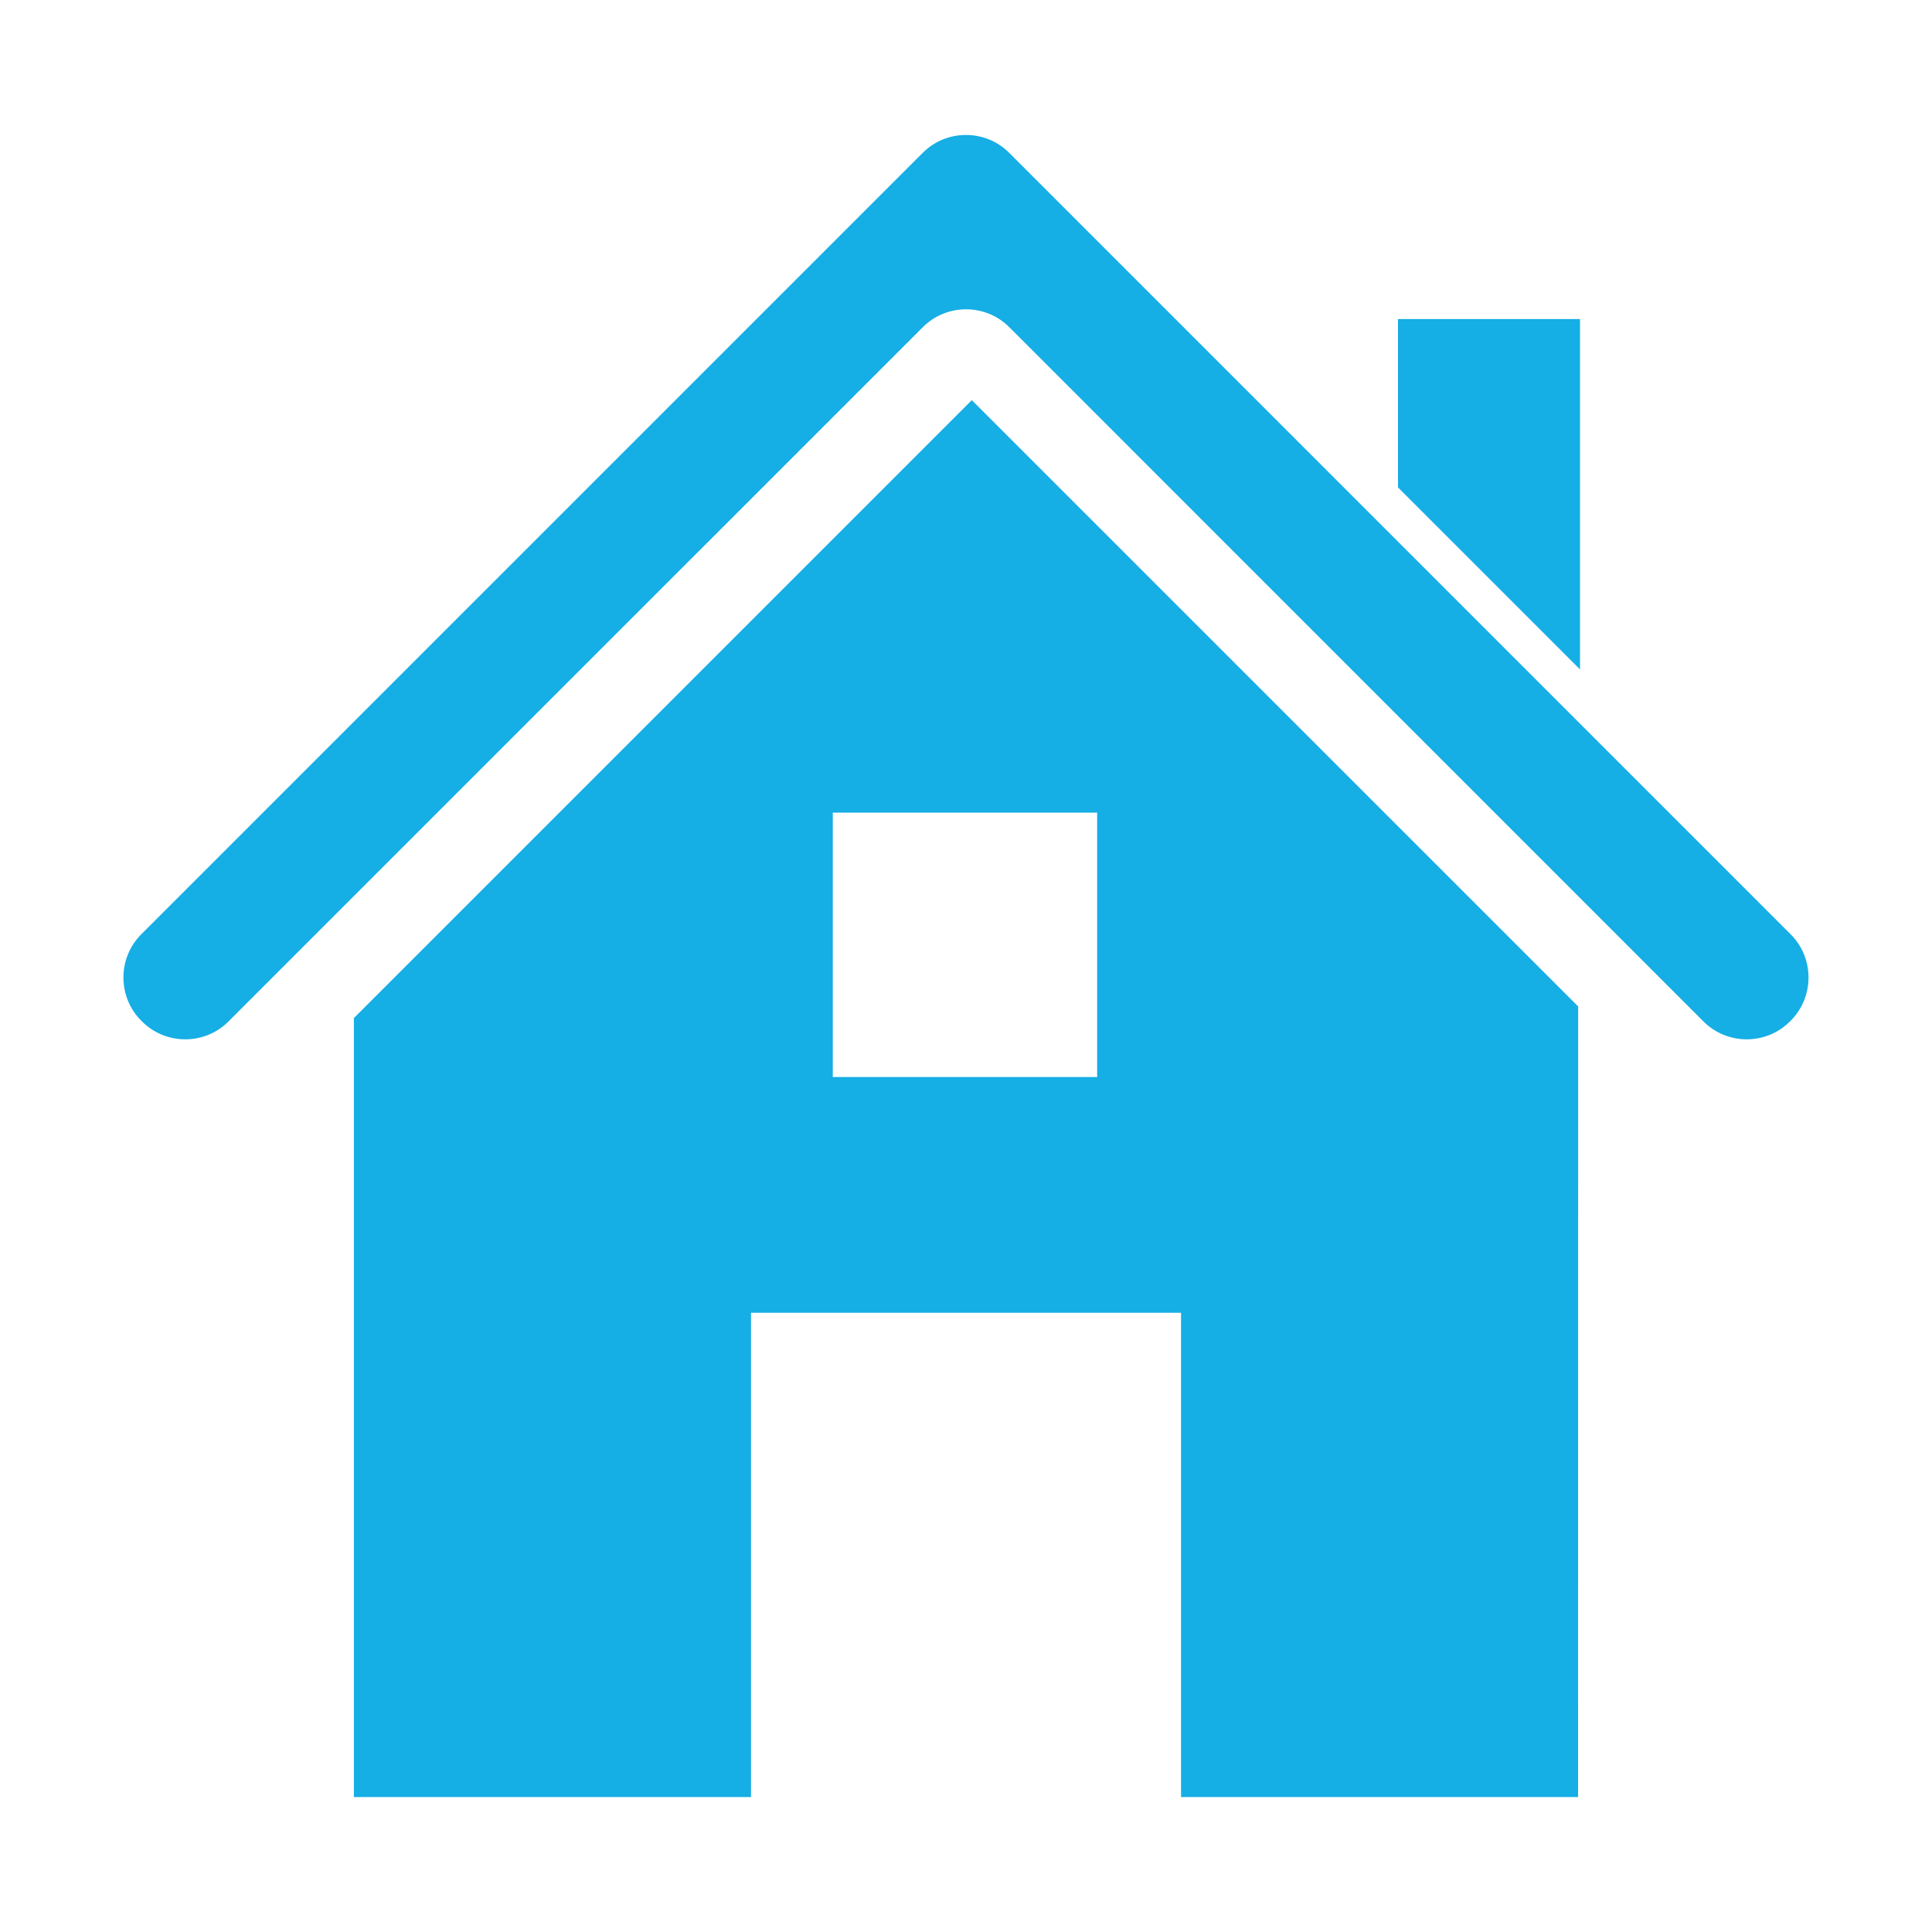 <?xml version="1.0" encoding="UTF-8"?>
<svg fill="#15AEE5" width="100pt" height="100pt" version="1.1" viewBox="0 0 100 100" xmlns="http://www.w3.org/2000/svg">
 <g>
  <path d="m47.766 7.906c1.227-1.227 3.238-1.227 4.465 0l40.457 40.457c1.227 1.227 1.227 3.238 0 4.465l-0.047 0.047c-1.227 1.227-3.238 1.227-4.465 0l-35.941-35.945c-1.227-1.227-3.238-1.227-4.465 0l-35.949 35.945c-1.227 1.227-3.238 1.227-4.465 0l-0.047-0.047c-1.227-1.227-1.227-3.238 0-4.465z"/>
  <path d="m72.359 16.516h9.422v18.133l-9.422-9.422z"/>
  <path d="m50.301 20.711-31.984 31.984v40.32h20.555v-25.066h22.258v25.066h20.551l0.004-40.922zm6.488 35.035h-13.684v-13.684h13.684z"/>
 </g>
</svg>
